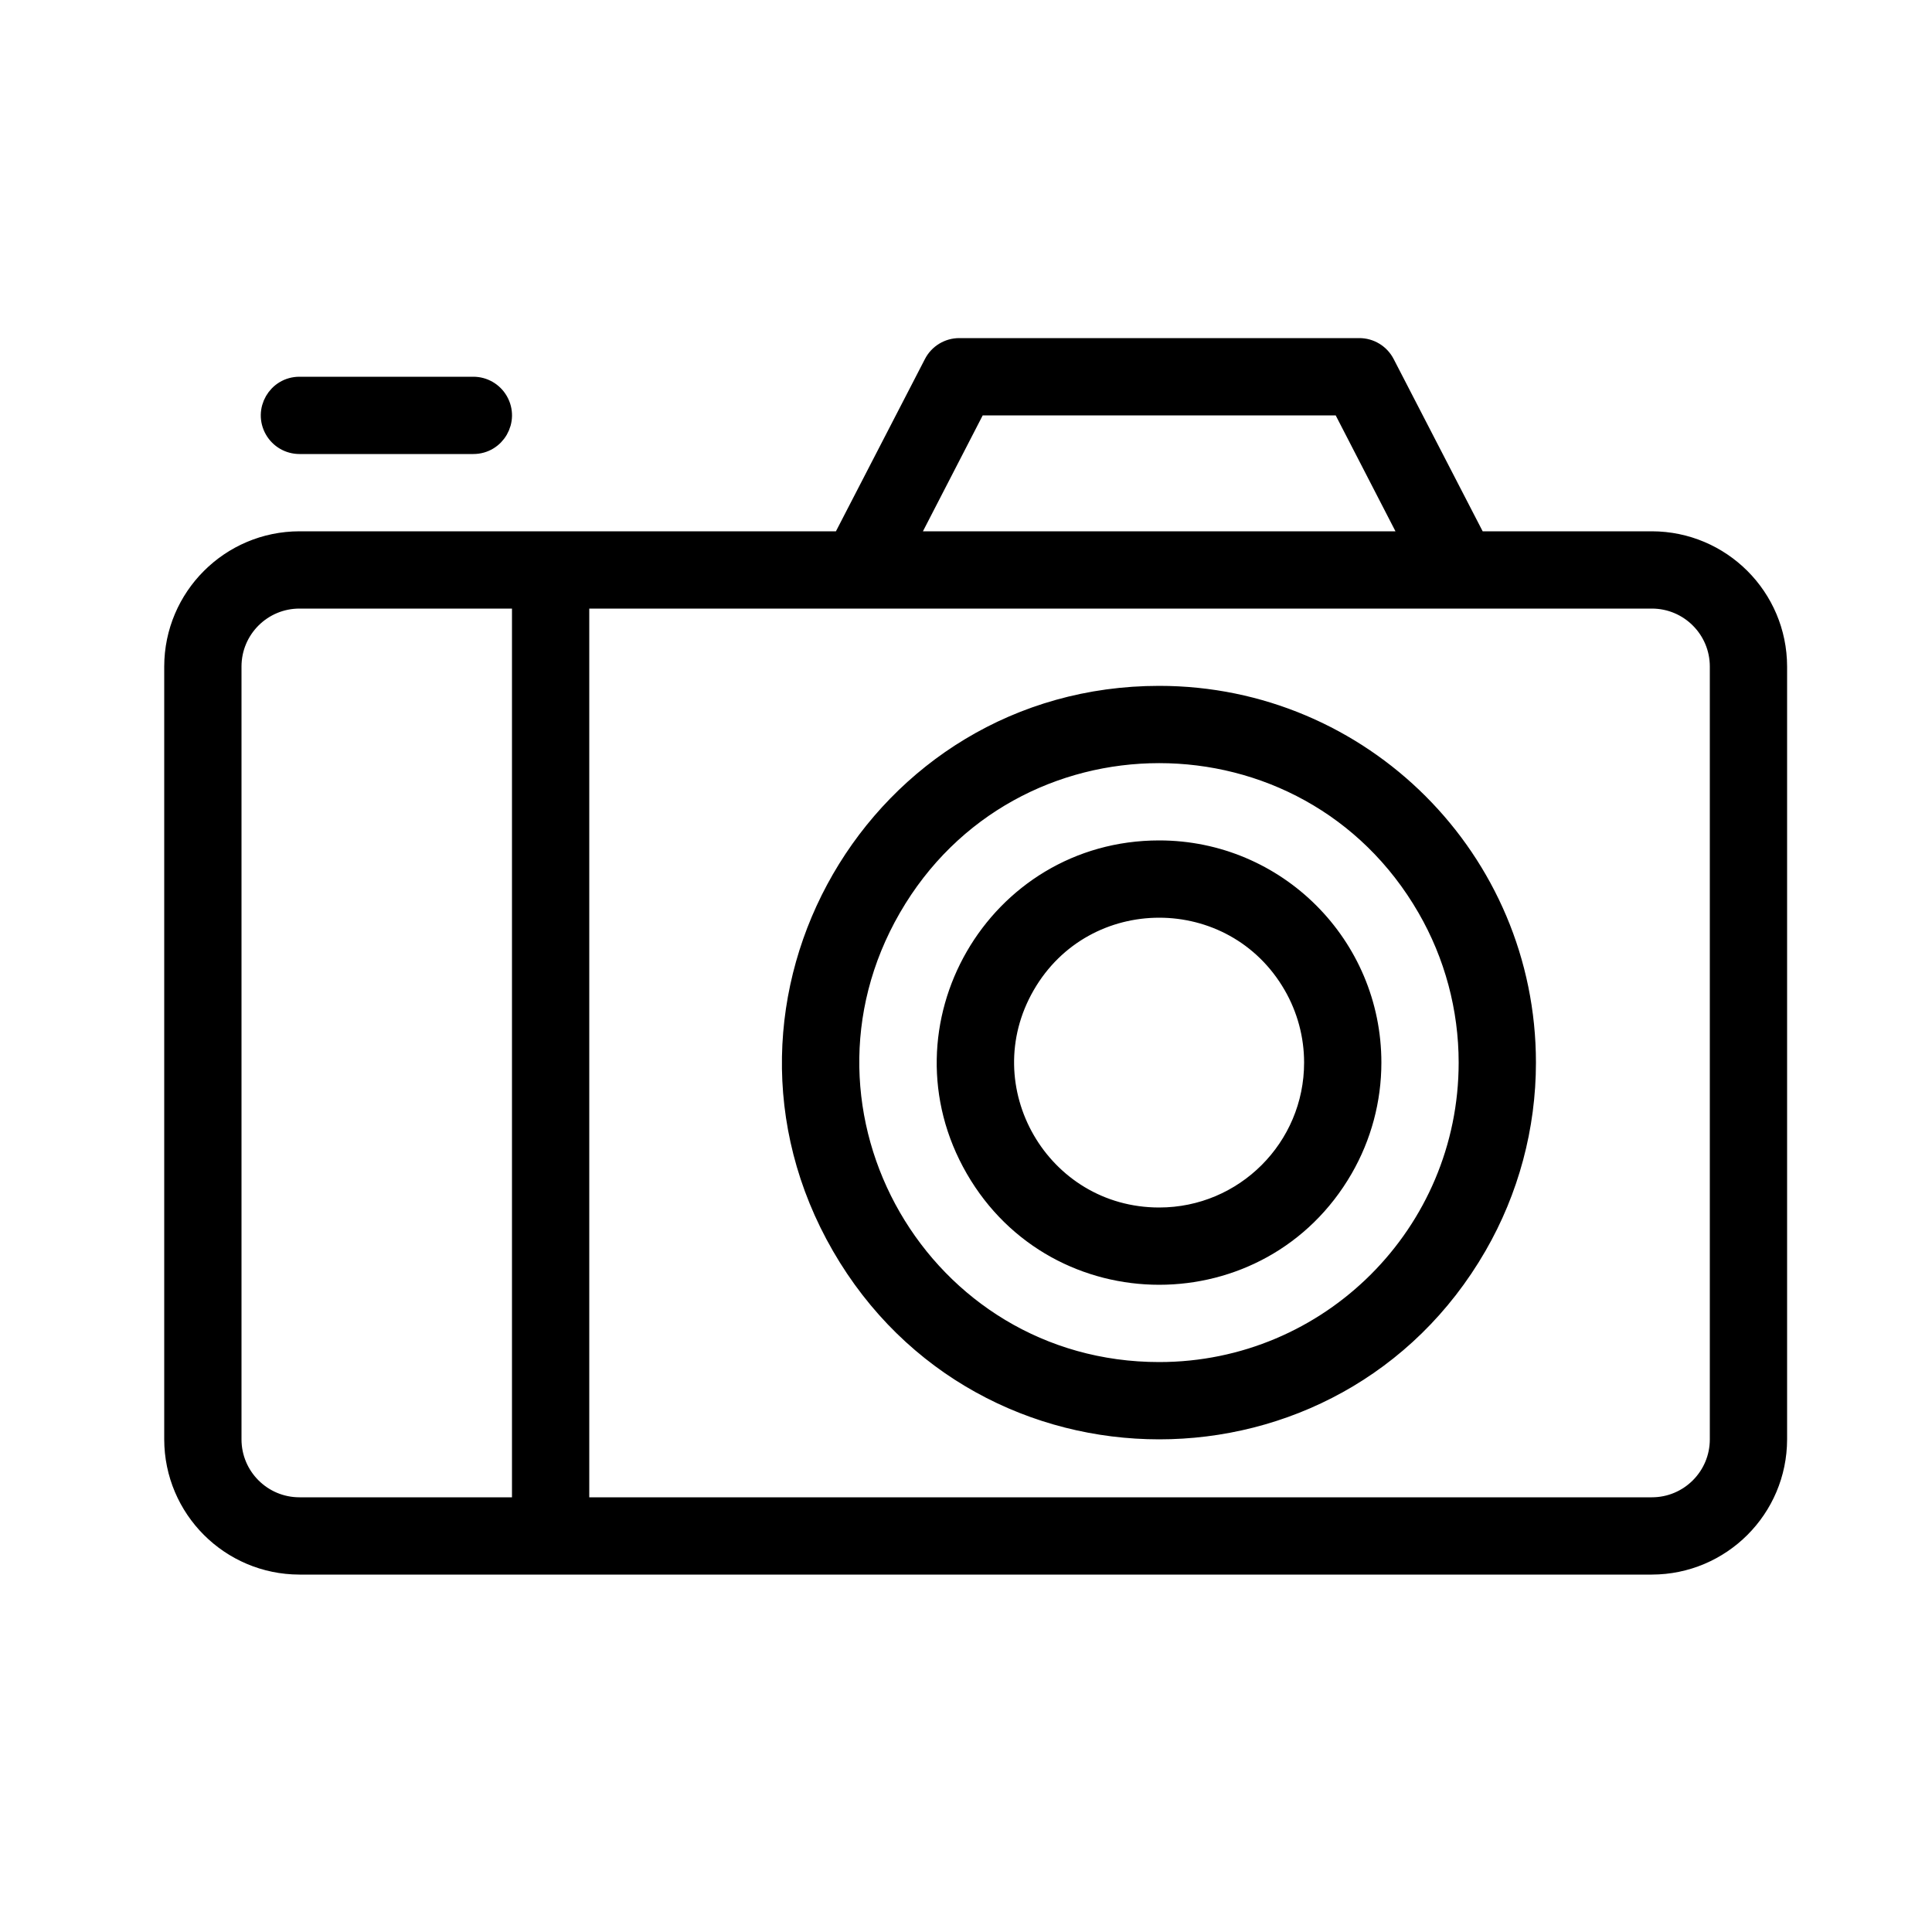 <?xml version="1.0" encoding="UTF-8"?> <svg xmlns="http://www.w3.org/2000/svg" viewBox="1950 2450 100 100" width="100" height="100" data-guides="{&quot;vertical&quot;:[],&quot;horizontal&quot;:[]}"><path color="rgb(51, 51, 51)" fill-rule="evenodd" fill="#ffffff" font-size-adjust="none" x="0" y="0" width="100" height="100" rx="50" ry="50" id="tSvg9eb8a18e74" title="Rectangle 2" fill-opacity="1" stroke="none" stroke-opacity="1" d="M 1950 2450L 2050 2450L 2050 2550L 1950 2550Z" style="transform: rotate(0deg); transform-origin: 2000px 2500px;"></path><path fill="#000000" stroke="#000000" fill-opacity="1" stroke-width="1" stroke-opacity="1" color="rgb(51, 51, 51)" fill-rule="evenodd" font-size-adjust="none" id="tSvg156b4c65765" title="Path 4" d="M 2035.5 2478 C 2032.47 2478 2029.44 2478 2026.41 2478C 2026.391 2477.935 2026.368 2477.872 2026.34 2477.81C 2024.79 2474.81 2023.24 2471.81 2021.69 2468.81C 2021.431 2468.31 2020.913 2467.997 2020.35 2468C 2013.45 2468 2006.55 2468 1999.65 2468C 1999.09 2468.001 1998.577 2468.313 1998.32 2468.81C 1996.77 2471.81 1995.22 2474.81 1993.67 2477.81C 1993.642 2477.872 1993.619 2477.935 1993.6 2478C 1984.233 2478 1974.867 2478 1965.5 2478C 1961.912 2478.006 1959.006 2480.912 1959 2484.5C 1959 2497.833 1959 2511.167 1959 2524.5C 1959.006 2528.088 1961.912 2530.994 1965.5 2531C 1988.833 2531 2012.167 2531 2035.5 2531C 2039.088 2530.994 2041.994 2528.088 2042 2524.5C 2042 2511.167 2042 2497.833 2042 2484.5C 2041.994 2480.912 2039.088 2478.006 2035.5 2478ZM 2000.56 2471 C 2006.853 2471 2013.147 2471 2019.44 2471C 2020.643 2473.333 2021.847 2475.667 2023.05 2478C 2014.35 2478 2005.65 2478 1996.95 2478C 1998.153 2475.667 1999.357 2473.333 2000.56 2471ZM 1962 2524.5 C 1962 2511.167 1962 2497.833 1962 2484.5C 1962 2482.567 1963.567 2481 1965.5 2481C 1969.333 2481 1973.167 2481 1977 2481C 1977 2496.667 1977 2512.333 1977 2528C 1973.167 2528 1969.333 2528 1965.5 2528C 1963.567 2528 1962 2526.433 1962 2524.5ZM 2039 2524.5 C 2039 2526.433 2037.433 2528 2035.5 2528C 2017 2528 1998.5 2528 1980 2528C 1980 2512.333 1980 2496.667 1980 2481C 1998.5 2481 2017 2481 2035.5 2481C 2037.433 2481 2039 2482.567 2039 2484.5C 2039 2497.833 2039 2511.167 2039 2524.5Z"></path><path fill="#000000" stroke="#000000" fill-opacity="1" stroke-width="1" stroke-opacity="1" color="rgb(51, 51, 51)" fill-rule="evenodd" font-size-adjust="none" id="tSvg14a8e1a9183" title="Path 5" d="M 2010 2486 C 1995.374 2486 1986.232 2501.833 1993.546 2514.5C 2000.859 2527.167 2019.141 2527.167 2026.454 2514.5C 2028.122 2511.612 2029 2508.335 2029 2505C 2029 2494.507 2020.493 2486 2010 2486ZM 2010 2521 C 1997.683 2521 1989.985 2507.667 1996.144 2497C 2002.302 2486.333 2017.698 2486.333 2023.856 2497C 2025.261 2499.432 2026 2502.191 2026 2505C 2026 2513.837 2018.837 2521 2010 2521Z"></path><path fill="#000000" stroke="#000000" fill-opacity="1" stroke-width="1" stroke-opacity="1" color="rgb(51, 51, 51)" fill-rule="evenodd" font-size-adjust="none" id="tSvg2293b84762" title="Path 6" d="M 2010 2494 C 2001.532 2494 1996.24 2503.167 2000.474 2510.5C 2004.708 2517.833 2015.292 2517.833 2019.526 2510.5C 2020.492 2508.828 2021 2506.931 2021 2505C 2021 2498.925 2016.075 2494 2010 2494ZM 2010 2513 C 2003.842 2513 1999.993 2506.333 2003.072 2501C 2006.151 2495.667 2013.849 2495.667 2016.928 2501C 2017.63 2502.216 2018 2503.596 2018 2505C 2018 2509.418 2014.418 2513 2010 2513ZM 1965.5 2473 C 1968.5 2473 1971.5 2473 1974.5 2473C 1975.655 2473 1976.376 2471.75 1975.799 2470.75C 1975.531 2470.286 1975.036 2470 1974.5 2470C 1971.5 2470 1968.5 2470 1965.5 2470C 1964.345 2470 1963.624 2471.25 1964.201 2472.25C 1964.469 2472.714 1964.964 2473 1965.5 2473Z"></path><defs></defs></svg> 